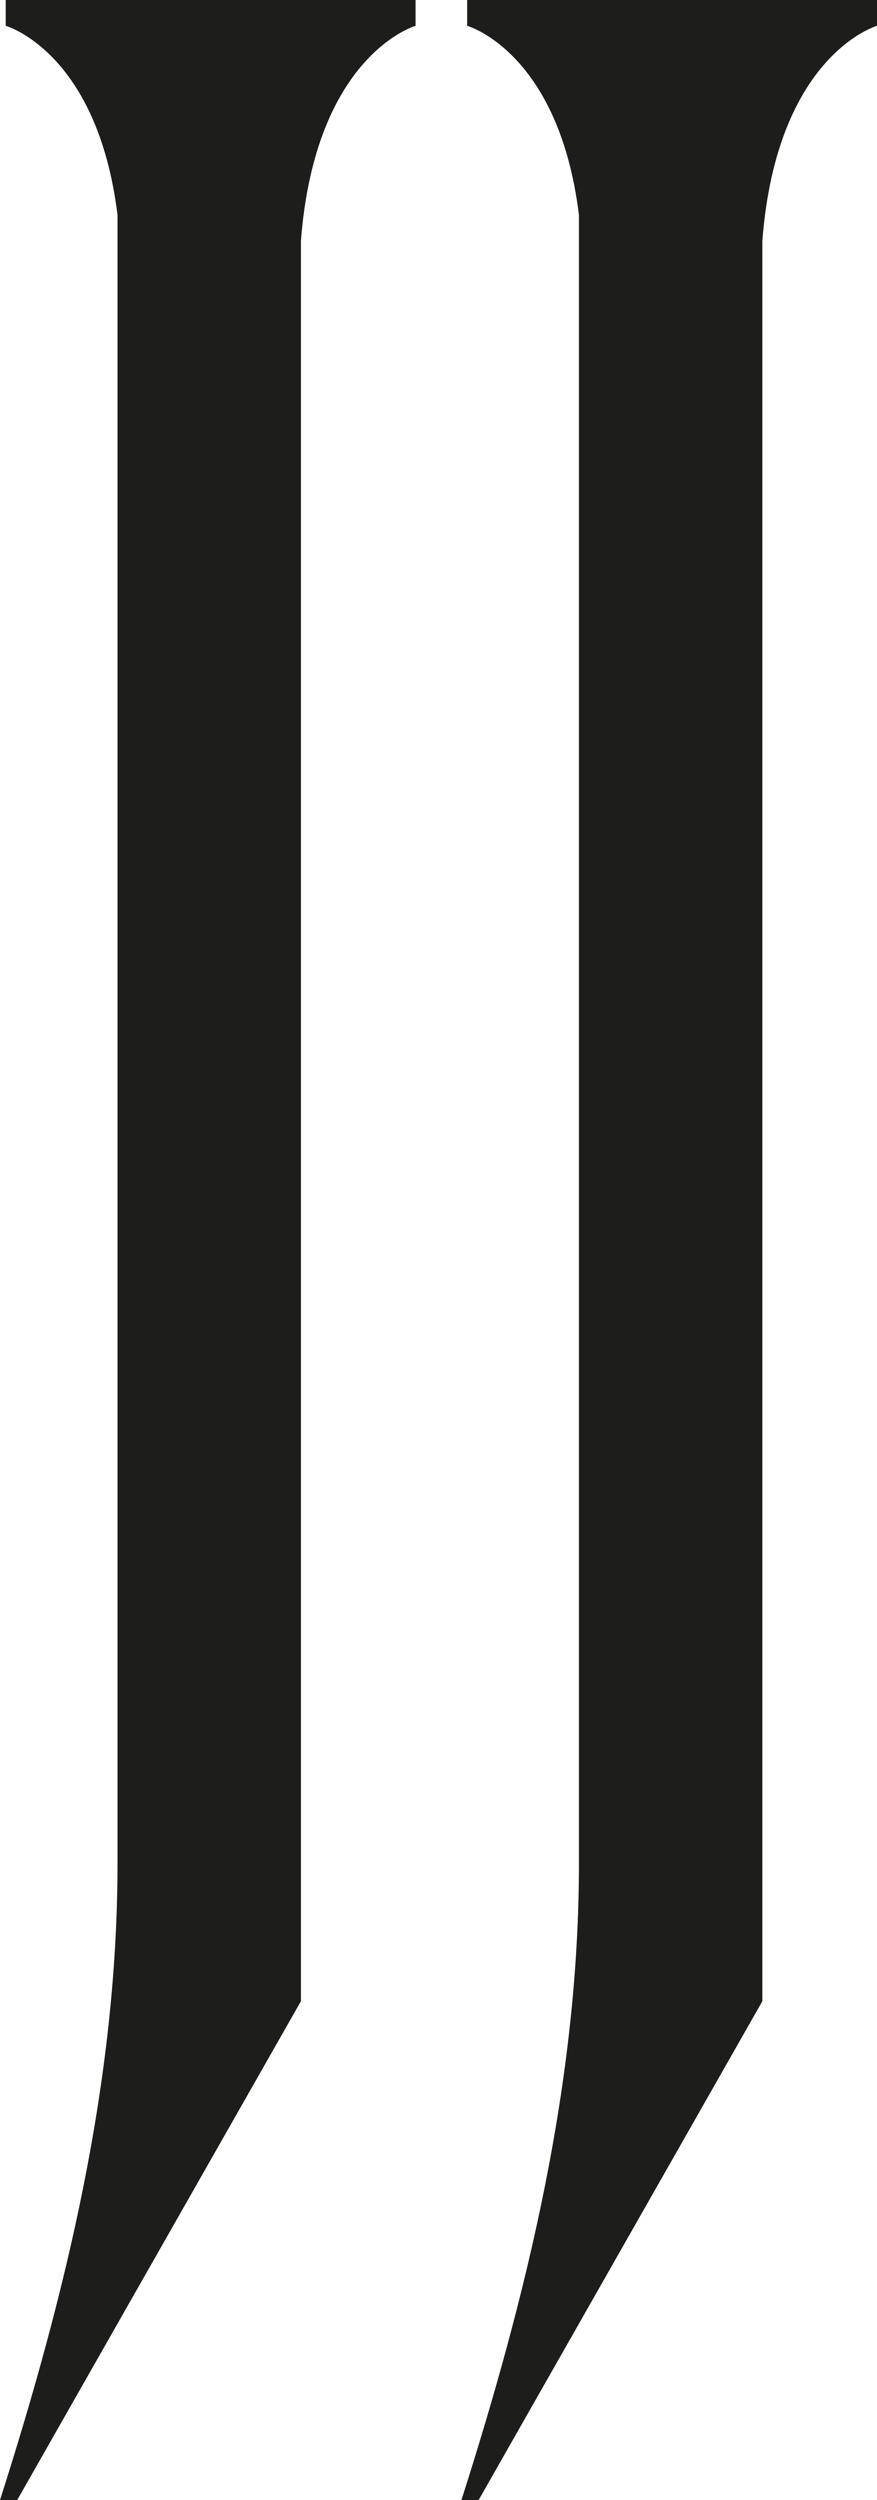<?xml version="1.0" encoding="UTF-8"?>
<svg data-bbox="0 0 61.2 174.4" viewBox="0 0 61.2 174.4" xmlns="http://www.w3.org/2000/svg" data-type="color">
    <g>
        <path d="M.4 0H29v1.8s-7 2-8 15v122.8L1.2 174.4H0C4.6 160 8.2 145.2 8.2 130V15C6.8 3.6.4 1.8.4 1.8z" fill="#1d1d1b" data-color="1"/>
        <path d="M32.6 0h28.6v1.8s-7 2-8 15v122.8l-19.8 34.8h-1.2c4.6-14.4 8.2-29.2 8.2-44.4V15C39 3.6 32.6 1.8 32.6 1.8z" fill="#1d1d1b" data-color="1"/>
    </g>
</svg>
